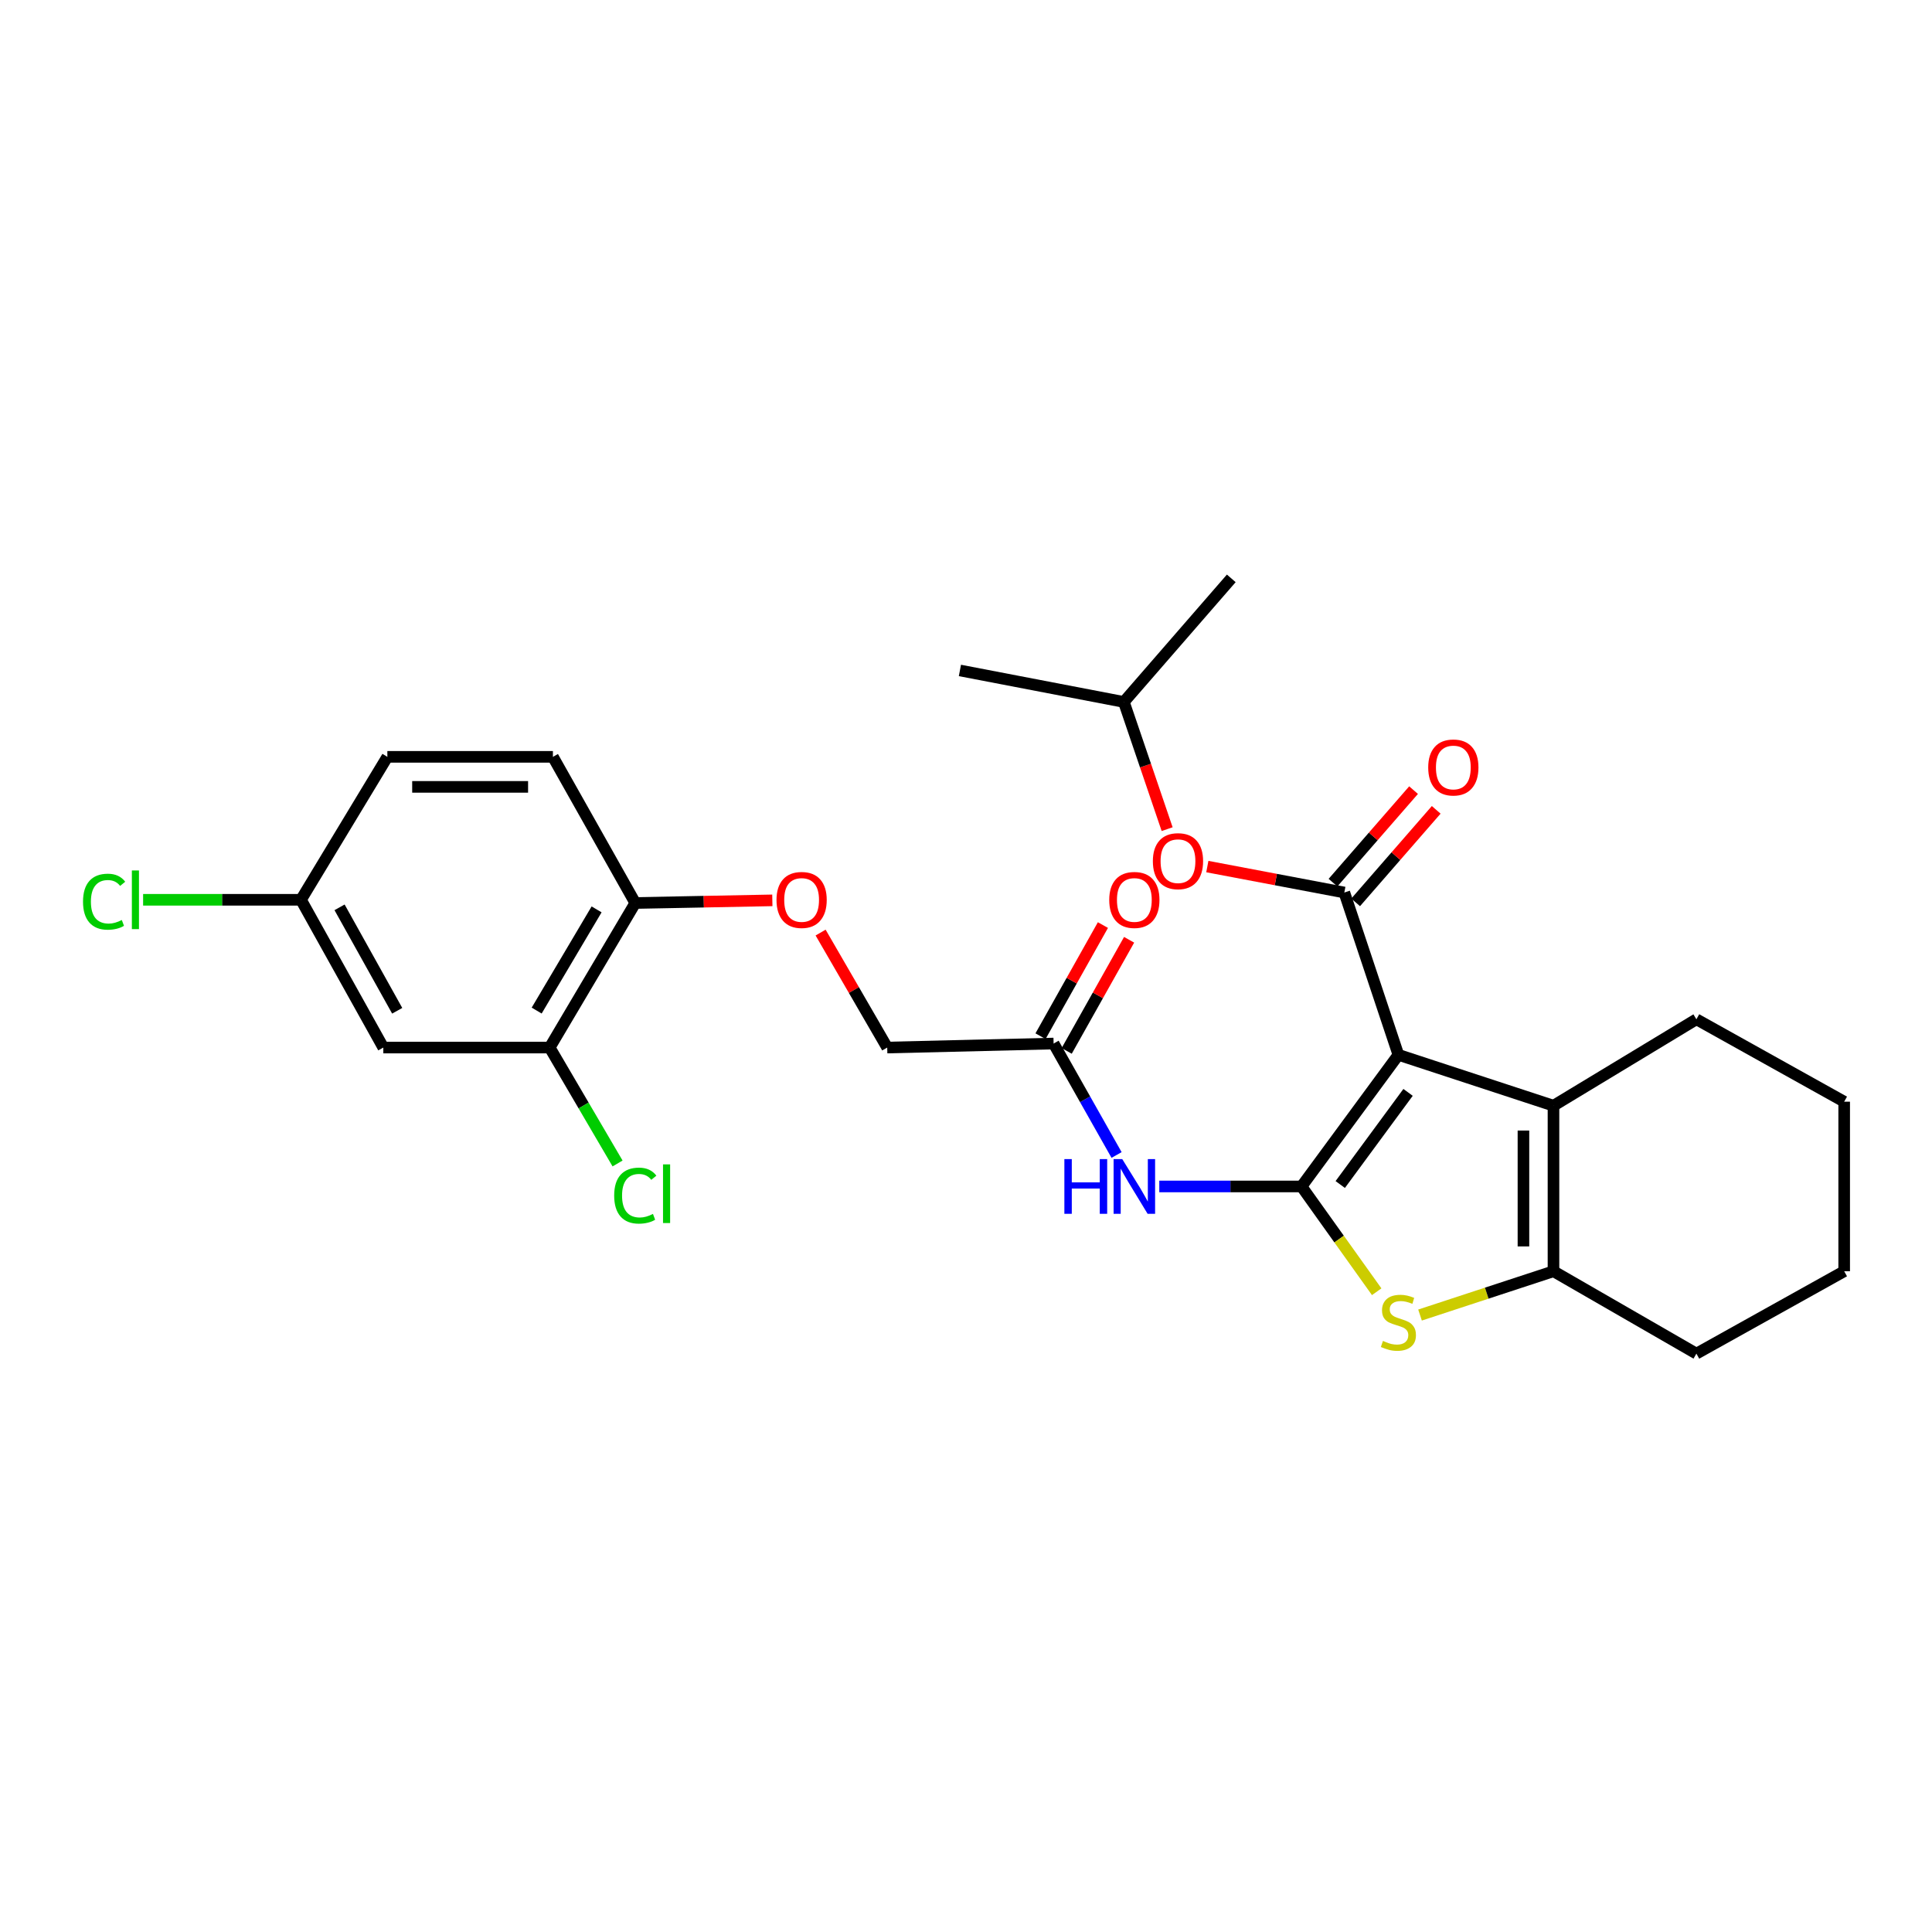 <?xml version='1.0' encoding='iso-8859-1'?>
<svg version='1.1' baseProfile='full'
              xmlns='http://www.w3.org/2000/svg'
                      xmlns:rdkit='http://www.rdkit.org/xml'
                      xmlns:xlink='http://www.w3.org/1999/xlink'
                  xml:space='preserve'
width='1000px' height='1000px' viewBox='0 0 1000 1000'>
<!-- END OF HEADER -->
<rect style='opacity:1.0;fill:#FFFFFF;stroke:none' width='1000' height='1000' x='0' y='0'> </rect>
<path class='bond-0' d='M 723.811,545.981 L 673.667,614.106' style='fill:none;fill-rule:evenodd;stroke:#000000;stroke-width:6px;stroke-linecap:butt;stroke-linejoin:miter;stroke-opacity:1' />
<path class='bond-0' d='M 728.809,565.415 L 693.708,613.103' style='fill:none;fill-rule:evenodd;stroke:#000000;stroke-width:6px;stroke-linecap:butt;stroke-linejoin:miter;stroke-opacity:1' />
<path class='bond-1' d='M 723.811,545.981 L 695.82,461.965' style='fill:none;fill-rule:evenodd;stroke:#000000;stroke-width:6px;stroke-linecap:butt;stroke-linejoin:miter;stroke-opacity:1' />
<path class='bond-3' d='M 723.811,545.981 L 804.079,572.314' style='fill:none;fill-rule:evenodd;stroke:#000000;stroke-width:6px;stroke-linecap:butt;stroke-linejoin:miter;stroke-opacity:1' />
<path class='bond-2' d='M 673.667,614.106 L 693.12,641.353' style='fill:none;fill-rule:evenodd;stroke:#000000;stroke-width:6px;stroke-linecap:butt;stroke-linejoin:miter;stroke-opacity:1' />
<path class='bond-2' d='M 693.12,641.353 L 712.573,668.6' style='fill:none;fill-rule:evenodd;stroke:#CCCC00;stroke-width:6px;stroke-linecap:butt;stroke-linejoin:miter;stroke-opacity:1' />
<path class='bond-5' d='M 673.667,614.106 L 636.854,614.106' style='fill:none;fill-rule:evenodd;stroke:#000000;stroke-width:6px;stroke-linecap:butt;stroke-linejoin:miter;stroke-opacity:1' />
<path class='bond-5' d='M 636.854,614.106 L 600.04,614.106' style='fill:none;fill-rule:evenodd;stroke:#0000FF;stroke-width:6px;stroke-linecap:butt;stroke-linejoin:miter;stroke-opacity:1' />
<path class='bond-7' d='M 695.82,461.965 L 660.366,455.25' style='fill:none;fill-rule:evenodd;stroke:#000000;stroke-width:6px;stroke-linecap:butt;stroke-linejoin:miter;stroke-opacity:1' />
<path class='bond-7' d='M 660.366,455.25 L 624.912,448.536' style='fill:none;fill-rule:evenodd;stroke:#FF0000;stroke-width:6px;stroke-linecap:butt;stroke-linejoin:miter;stroke-opacity:1' />
<path class='bond-10' d='M 701.682,467.069 L 722.532,443.123' style='fill:none;fill-rule:evenodd;stroke:#000000;stroke-width:6px;stroke-linecap:butt;stroke-linejoin:miter;stroke-opacity:1' />
<path class='bond-10' d='M 722.532,443.123 L 743.382,419.177' style='fill:none;fill-rule:evenodd;stroke:#FF0000;stroke-width:6px;stroke-linecap:butt;stroke-linejoin:miter;stroke-opacity:1' />
<path class='bond-10' d='M 689.958,456.86 L 710.808,432.914' style='fill:none;fill-rule:evenodd;stroke:#000000;stroke-width:6px;stroke-linecap:butt;stroke-linejoin:miter;stroke-opacity:1' />
<path class='bond-10' d='M 710.808,432.914 L 731.658,408.968' style='fill:none;fill-rule:evenodd;stroke:#FF0000;stroke-width:6px;stroke-linecap:butt;stroke-linejoin:miter;stroke-opacity:1' />
<path class='bond-27' d='M 735.003,680.666 L 769.541,669.332' style='fill:none;fill-rule:evenodd;stroke:#CCCC00;stroke-width:6px;stroke-linecap:butt;stroke-linejoin:miter;stroke-opacity:1' />
<path class='bond-27' d='M 769.541,669.332 L 804.079,657.997' style='fill:none;fill-rule:evenodd;stroke:#000000;stroke-width:6px;stroke-linecap:butt;stroke-linejoin:miter;stroke-opacity:1' />
<path class='bond-4' d='M 804.079,572.314 L 804.079,657.997' style='fill:none;fill-rule:evenodd;stroke:#000000;stroke-width:6px;stroke-linecap:butt;stroke-linejoin:miter;stroke-opacity:1' />
<path class='bond-4' d='M 788.533,585.167 L 788.533,645.145' style='fill:none;fill-rule:evenodd;stroke:#000000;stroke-width:6px;stroke-linecap:butt;stroke-linejoin:miter;stroke-opacity:1' />
<path class='bond-18' d='M 804.079,572.314 L 878.051,527.585' style='fill:none;fill-rule:evenodd;stroke:#000000;stroke-width:6px;stroke-linecap:butt;stroke-linejoin:miter;stroke-opacity:1' />
<path class='bond-21' d='M 804.079,657.997 L 878.051,700.636' style='fill:none;fill-rule:evenodd;stroke:#000000;stroke-width:6px;stroke-linecap:butt;stroke-linejoin:miter;stroke-opacity:1' />
<path class='bond-6' d='M 577.937,597.822 L 561.641,568.978' style='fill:none;fill-rule:evenodd;stroke:#0000FF;stroke-width:6px;stroke-linecap:butt;stroke-linejoin:miter;stroke-opacity:1' />
<path class='bond-6' d='M 561.641,568.978 L 545.345,540.134' style='fill:none;fill-rule:evenodd;stroke:#000000;stroke-width:6px;stroke-linecap:butt;stroke-linejoin:miter;stroke-opacity:1' />
<path class='bond-13' d='M 552.122,543.941 L 568.273,515.185' style='fill:none;fill-rule:evenodd;stroke:#000000;stroke-width:6px;stroke-linecap:butt;stroke-linejoin:miter;stroke-opacity:1' />
<path class='bond-13' d='M 568.273,515.185 L 584.425,486.43' style='fill:none;fill-rule:evenodd;stroke:#FF0000;stroke-width:6px;stroke-linecap:butt;stroke-linejoin:miter;stroke-opacity:1' />
<path class='bond-13' d='M 538.568,536.328 L 554.719,507.572' style='fill:none;fill-rule:evenodd;stroke:#000000;stroke-width:6px;stroke-linecap:butt;stroke-linejoin:miter;stroke-opacity:1' />
<path class='bond-13' d='M 554.719,507.572 L 570.871,478.817' style='fill:none;fill-rule:evenodd;stroke:#FF0000;stroke-width:6px;stroke-linecap:butt;stroke-linejoin:miter;stroke-opacity:1' />
<path class='bond-16' d='M 545.345,540.134 L 459.221,542.216' style='fill:none;fill-rule:evenodd;stroke:#000000;stroke-width:6px;stroke-linecap:butt;stroke-linejoin:miter;stroke-opacity:1' />
<path class='bond-22' d='M 604.109,429.164 L 592.907,396.245' style='fill:none;fill-rule:evenodd;stroke:#FF0000;stroke-width:6px;stroke-linecap:butt;stroke-linejoin:miter;stroke-opacity:1' />
<path class='bond-22' d='M 592.907,396.245 L 581.705,363.326' style='fill:none;fill-rule:evenodd;stroke:#000000;stroke-width:6px;stroke-linecap:butt;stroke-linejoin:miter;stroke-opacity:1' />
<path class='bond-8' d='M 284.512,542.216 L 328.817,467.397' style='fill:none;fill-rule:evenodd;stroke:#000000;stroke-width:6px;stroke-linecap:butt;stroke-linejoin:miter;stroke-opacity:1' />
<path class='bond-8' d='M 277.781,523.072 L 308.795,470.699' style='fill:none;fill-rule:evenodd;stroke:#000000;stroke-width:6px;stroke-linecap:butt;stroke-linejoin:miter;stroke-opacity:1' />
<path class='bond-9' d='M 284.512,542.216 L 198.405,542.216' style='fill:none;fill-rule:evenodd;stroke:#000000;stroke-width:6px;stroke-linecap:butt;stroke-linejoin:miter;stroke-opacity:1' />
<path class='bond-17' d='M 284.512,542.216 L 302.081,572.214' style='fill:none;fill-rule:evenodd;stroke:#000000;stroke-width:6px;stroke-linecap:butt;stroke-linejoin:miter;stroke-opacity:1' />
<path class='bond-17' d='M 302.081,572.214 L 319.65,602.212' style='fill:none;fill-rule:evenodd;stroke:#00CC00;stroke-width:6px;stroke-linecap:butt;stroke-linejoin:miter;stroke-opacity:1' />
<path class='bond-29' d='M 198.405,542.216 L 155.784,465.73' style='fill:none;fill-rule:evenodd;stroke:#000000;stroke-width:6px;stroke-linecap:butt;stroke-linejoin:miter;stroke-opacity:1' />
<path class='bond-29' d='M 205.591,523.175 L 175.756,469.636' style='fill:none;fill-rule:evenodd;stroke:#000000;stroke-width:6px;stroke-linecap:butt;stroke-linejoin:miter;stroke-opacity:1' />
<path class='bond-11' d='M 328.817,467.397 L 364.29,466.71' style='fill:none;fill-rule:evenodd;stroke:#000000;stroke-width:6px;stroke-linecap:butt;stroke-linejoin:miter;stroke-opacity:1' />
<path class='bond-11' d='M 364.29,466.71 L 399.762,466.023' style='fill:none;fill-rule:evenodd;stroke:#FF0000;stroke-width:6px;stroke-linecap:butt;stroke-linejoin:miter;stroke-opacity:1' />
<path class='bond-14' d='M 328.817,467.397 L 286.187,391.741' style='fill:none;fill-rule:evenodd;stroke:#000000;stroke-width:6px;stroke-linecap:butt;stroke-linejoin:miter;stroke-opacity:1' />
<path class='bond-12' d='M 424.745,482.7 L 441.983,512.458' style='fill:none;fill-rule:evenodd;stroke:#FF0000;stroke-width:6px;stroke-linecap:butt;stroke-linejoin:miter;stroke-opacity:1' />
<path class='bond-12' d='M 441.983,512.458 L 459.221,542.216' style='fill:none;fill-rule:evenodd;stroke:#000000;stroke-width:6px;stroke-linecap:butt;stroke-linejoin:miter;stroke-opacity:1' />
<path class='bond-19' d='M 286.187,391.741 L 200.495,391.741' style='fill:none;fill-rule:evenodd;stroke:#000000;stroke-width:6px;stroke-linecap:butt;stroke-linejoin:miter;stroke-opacity:1' />
<path class='bond-19' d='M 273.333,407.286 L 213.349,407.286' style='fill:none;fill-rule:evenodd;stroke:#000000;stroke-width:6px;stroke-linecap:butt;stroke-linejoin:miter;stroke-opacity:1' />
<path class='bond-15' d='M 155.784,465.73 L 200.495,391.741' style='fill:none;fill-rule:evenodd;stroke:#000000;stroke-width:6px;stroke-linecap:butt;stroke-linejoin:miter;stroke-opacity:1' />
<path class='bond-20' d='M 155.784,465.73 L 114.929,465.73' style='fill:none;fill-rule:evenodd;stroke:#000000;stroke-width:6px;stroke-linecap:butt;stroke-linejoin:miter;stroke-opacity:1' />
<path class='bond-20' d='M 114.929,465.73 L 74.074,465.73' style='fill:none;fill-rule:evenodd;stroke:#00CC00;stroke-width:6px;stroke-linecap:butt;stroke-linejoin:miter;stroke-opacity:1' />
<path class='bond-25' d='M 878.051,527.585 L 954.545,570.233' style='fill:none;fill-rule:evenodd;stroke:#000000;stroke-width:6px;stroke-linecap:butt;stroke-linejoin:miter;stroke-opacity:1' />
<path class='bond-28' d='M 878.051,700.636 L 954.545,657.997' style='fill:none;fill-rule:evenodd;stroke:#000000;stroke-width:6px;stroke-linecap:butt;stroke-linejoin:miter;stroke-opacity:1' />
<path class='bond-23' d='M 581.705,363.326 L 496.85,347.02' style='fill:none;fill-rule:evenodd;stroke:#000000;stroke-width:6px;stroke-linecap:butt;stroke-linejoin:miter;stroke-opacity:1' />
<path class='bond-24' d='M 581.705,363.326 L 637.307,299.364' style='fill:none;fill-rule:evenodd;stroke:#000000;stroke-width:6px;stroke-linecap:butt;stroke-linejoin:miter;stroke-opacity:1' />
<path class='bond-26' d='M 954.545,570.233 L 954.545,657.997' style='fill:none;fill-rule:evenodd;stroke:#000000;stroke-width:6px;stroke-linecap:butt;stroke-linejoin:miter;stroke-opacity:1' />
<path  class='atom-3' d='M 715.811 694.059
Q 716.131 694.179, 717.451 694.739
Q 718.771 695.299, 720.211 695.659
Q 721.691 695.979, 723.131 695.979
Q 725.811 695.979, 727.371 694.699
Q 728.931 693.379, 728.931 691.099
Q 728.931 689.539, 728.131 688.579
Q 727.371 687.619, 726.171 687.099
Q 724.971 686.579, 722.971 685.979
Q 720.451 685.219, 718.931 684.499
Q 717.451 683.779, 716.371 682.259
Q 715.331 680.739, 715.331 678.179
Q 715.331 674.619, 717.731 672.419
Q 720.171 670.219, 724.971 670.219
Q 728.251 670.219, 731.971 671.779
L 731.051 674.859
Q 727.651 673.459, 725.091 673.459
Q 722.331 673.459, 720.811 674.619
Q 719.291 675.739, 719.331 677.699
Q 719.331 679.219, 720.091 680.139
Q 720.891 681.059, 722.011 681.579
Q 723.171 682.099, 725.091 682.699
Q 727.651 683.499, 729.171 684.299
Q 730.691 685.099, 731.771 686.739
Q 732.891 688.339, 732.891 691.099
Q 732.891 695.019, 730.251 697.139
Q 727.651 699.219, 723.291 699.219
Q 720.771 699.219, 718.851 698.659
Q 716.971 698.139, 714.731 697.219
L 715.811 694.059
' fill='#CCCC00'/>
<path  class='atom-6' d='M 550.917 599.946
L 554.757 599.946
L 554.757 611.986
L 569.237 611.986
L 569.237 599.946
L 573.077 599.946
L 573.077 628.266
L 569.237 628.266
L 569.237 615.186
L 554.757 615.186
L 554.757 628.266
L 550.917 628.266
L 550.917 599.946
' fill='#0000FF'/>
<path  class='atom-6' d='M 580.877 599.946
L 590.157 614.946
Q 591.077 616.426, 592.557 619.106
Q 594.037 621.786, 594.117 621.946
L 594.117 599.946
L 597.877 599.946
L 597.877 628.266
L 593.997 628.266
L 584.037 611.866
Q 582.877 609.946, 581.637 607.746
Q 580.437 605.546, 580.077 604.866
L 580.077 628.266
L 576.397 628.266
L 576.397 599.946
L 580.877 599.946
' fill='#0000FF'/>
<path  class='atom-8' d='M 596.722 445.739
Q 596.722 438.939, 600.082 435.139
Q 603.442 431.339, 609.722 431.339
Q 616.002 431.339, 619.362 435.139
Q 622.722 438.939, 622.722 445.739
Q 622.722 452.619, 619.322 456.539
Q 615.922 460.419, 609.722 460.419
Q 603.482 460.419, 600.082 456.539
Q 596.722 452.659, 596.722 445.739
M 609.722 457.219
Q 614.042 457.219, 616.362 454.339
Q 618.722 451.419, 618.722 445.739
Q 618.722 440.179, 616.362 437.379
Q 614.042 434.539, 609.722 434.539
Q 605.402 434.539, 603.042 437.339
Q 600.722 440.139, 600.722 445.739
Q 600.722 451.459, 603.042 454.339
Q 605.402 457.219, 609.722 457.219
' fill='#FF0000'/>
<path  class='atom-11' d='M 739.242 397.244
Q 739.242 390.444, 742.602 386.644
Q 745.962 382.844, 752.242 382.844
Q 758.522 382.844, 761.882 386.644
Q 765.242 390.444, 765.242 397.244
Q 765.242 404.124, 761.842 408.044
Q 758.442 411.924, 752.242 411.924
Q 746.002 411.924, 742.602 408.044
Q 739.242 404.164, 739.242 397.244
M 752.242 408.724
Q 756.562 408.724, 758.882 405.844
Q 761.242 402.924, 761.242 397.244
Q 761.242 391.684, 758.882 388.884
Q 756.562 386.044, 752.242 386.044
Q 747.922 386.044, 745.562 388.844
Q 743.242 391.644, 743.242 397.244
Q 743.242 402.964, 745.562 405.844
Q 747.922 408.724, 752.242 408.724
' fill='#FF0000'/>
<path  class='atom-13' d='M 401.915 465.81
Q 401.915 459.01, 405.275 455.21
Q 408.635 451.41, 414.915 451.41
Q 421.195 451.41, 424.555 455.21
Q 427.915 459.01, 427.915 465.81
Q 427.915 472.69, 424.515 476.61
Q 421.115 480.49, 414.915 480.49
Q 408.675 480.49, 405.275 476.61
Q 401.915 472.73, 401.915 465.81
M 414.915 477.29
Q 419.235 477.29, 421.555 474.41
Q 423.915 471.49, 423.915 465.81
Q 423.915 460.25, 421.555 457.45
Q 419.235 454.61, 414.915 454.61
Q 410.595 454.61, 408.235 457.41
Q 405.915 460.21, 405.915 465.81
Q 405.915 471.53, 408.235 474.41
Q 410.595 477.29, 414.915 477.29
' fill='#FF0000'/>
<path  class='atom-14' d='M 574.137 465.81
Q 574.137 459.01, 577.497 455.21
Q 580.857 451.41, 587.137 451.41
Q 593.417 451.41, 596.777 455.21
Q 600.137 459.01, 600.137 465.81
Q 600.137 472.69, 596.737 476.61
Q 593.337 480.49, 587.137 480.49
Q 580.897 480.49, 577.497 476.61
Q 574.137 472.73, 574.137 465.81
M 587.137 477.29
Q 591.457 477.29, 593.777 474.41
Q 596.137 471.49, 596.137 465.81
Q 596.137 460.25, 593.777 457.45
Q 591.457 454.61, 587.137 454.61
Q 582.817 454.61, 580.457 457.41
Q 578.137 460.21, 578.137 465.81
Q 578.137 471.53, 580.457 474.41
Q 582.817 477.29, 587.137 477.29
' fill='#FF0000'/>
<path  class='atom-18' d='M 317.897 618.843
Q 317.897 611.803, 321.177 608.123
Q 324.497 604.403, 330.777 604.403
Q 336.617 604.403, 339.737 608.523
L 337.097 610.683
Q 334.817 607.683, 330.777 607.683
Q 326.497 607.683, 324.217 610.563
Q 321.977 613.403, 321.977 618.843
Q 321.977 624.443, 324.297 627.323
Q 326.657 630.203, 331.217 630.203
Q 334.337 630.203, 337.977 628.323
L 339.097 631.323
Q 337.617 632.283, 335.377 632.843
Q 333.137 633.403, 330.657 633.403
Q 324.497 633.403, 321.177 629.643
Q 317.897 625.883, 317.897 618.843
' fill='#00CC00'/>
<path  class='atom-18' d='M 343.177 602.683
L 346.857 602.683
L 346.857 633.043
L 343.177 633.043
L 343.177 602.683
' fill='#00CC00'/>
<path  class='atom-21' d='M 42.971 466.71
Q 42.971 459.67, 46.251 455.99
Q 49.571 452.27, 55.851 452.27
Q 61.691 452.27, 64.811 456.39
L 62.171 458.55
Q 59.891 455.55, 55.851 455.55
Q 51.571 455.55, 49.291 458.43
Q 47.051 461.27, 47.051 466.71
Q 47.051 472.31, 49.371 475.19
Q 51.731 478.07, 56.291 478.07
Q 59.411 478.07, 63.051 476.19
L 64.171 479.19
Q 62.691 480.15, 60.451 480.71
Q 58.211 481.27, 55.731 481.27
Q 49.571 481.27, 46.251 477.51
Q 42.971 473.75, 42.971 466.71
' fill='#00CC00'/>
<path  class='atom-21' d='M 68.251 450.55
L 71.931 450.55
L 71.931 480.91
L 68.251 480.91
L 68.251 450.55
' fill='#00CC00'/>
</svg>
